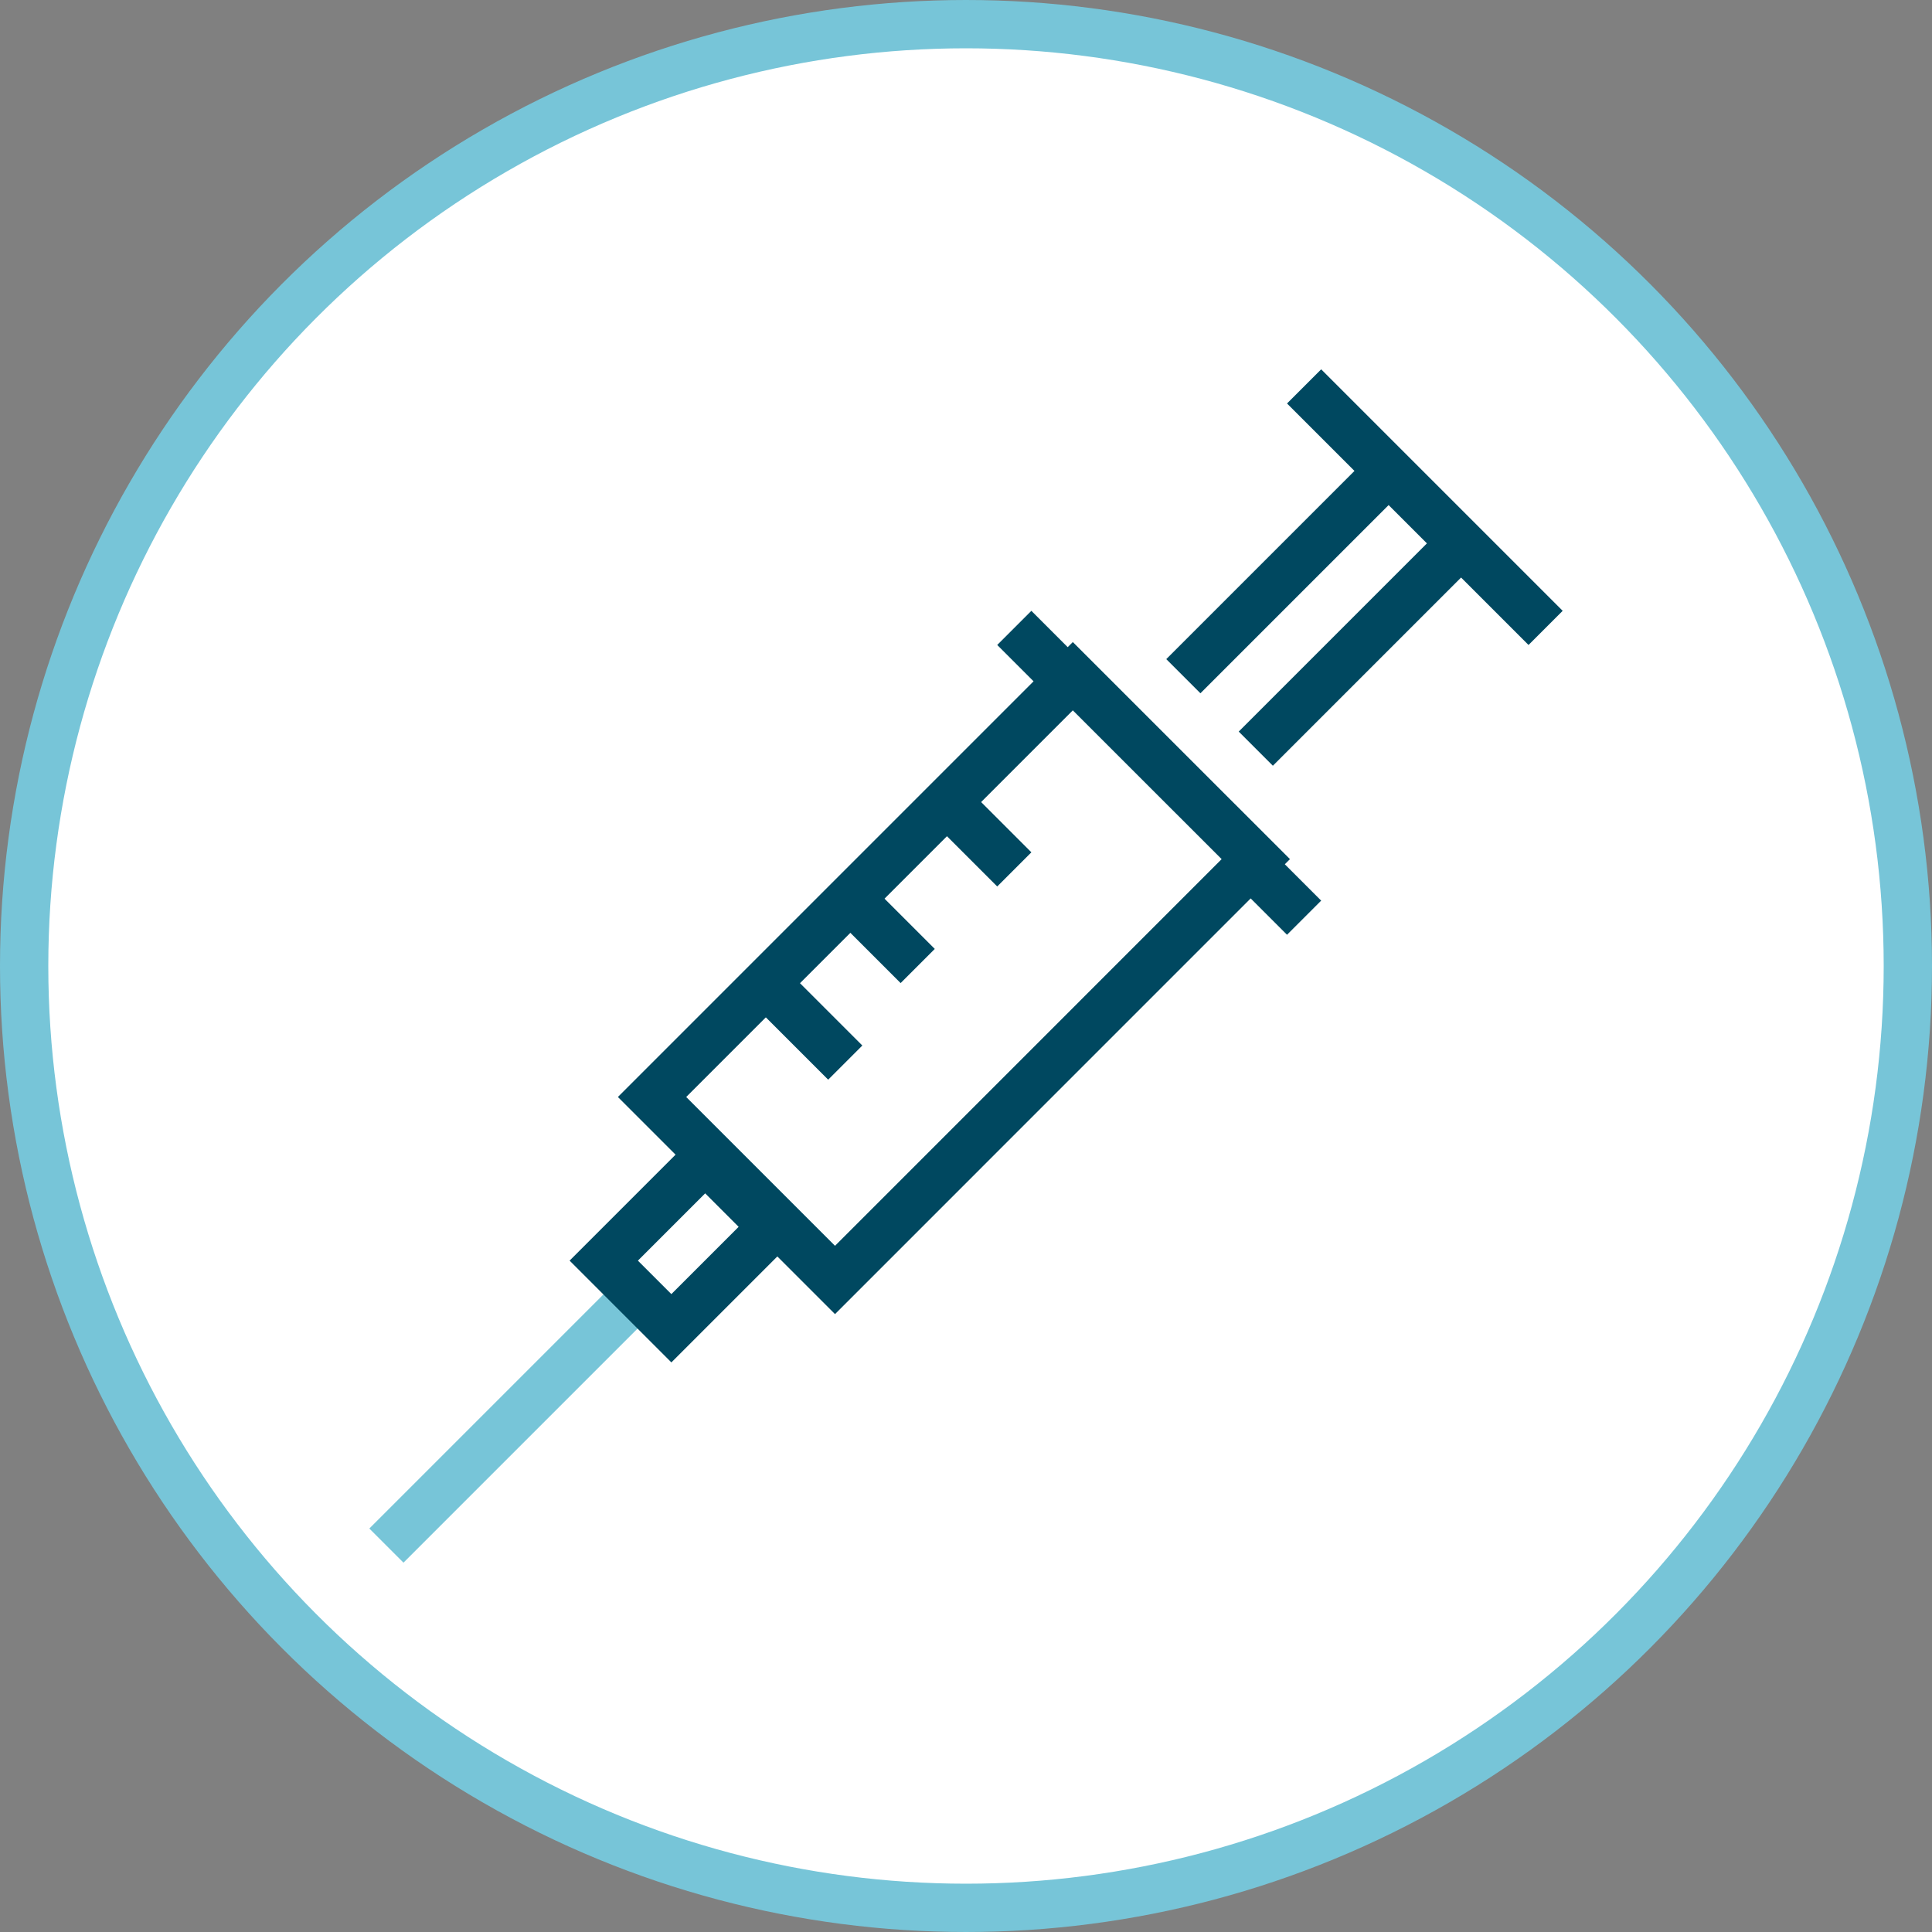 <svg xmlns="http://www.w3.org/2000/svg" width="80" height="80" viewBox="0 0 80 80">
    <rect x="0" y="0" width="80" height="80" fill="#808080" stroke="none"/>
    <g fill="none" fill-rule="evenodd">
        <g stroke-width="2">
            <g>
                <g transform="translate(-375 -2311) translate(375 1809) translate(0 502)">
                    <circle cx="40" cy="40" r="39" fill="#FFF" stroke="#77C5D8"/>
                    <g>
                        <path stroke="#004860" d="M18.576 37L11 29.424 28.423 12 36 19.575z" transform="translate(16 16)"/>
                        <path stroke="#77C5D8" d="M10 38L0 48" transform="translate(16 16)"/>
                        <path stroke="#004860" d="M11.8 39L9 36.2 13.2 32 16 34.8zM42 3L33 12M48 10L38 0M36 15L45 6M28 12L26 10M38 22L36 20M16 25L19 28M19 21L22 24M23 17L26 20" transform="translate(16 16)"/>
                    </g>
                </g>
            </g>
        </g>
    </g>
</svg>
